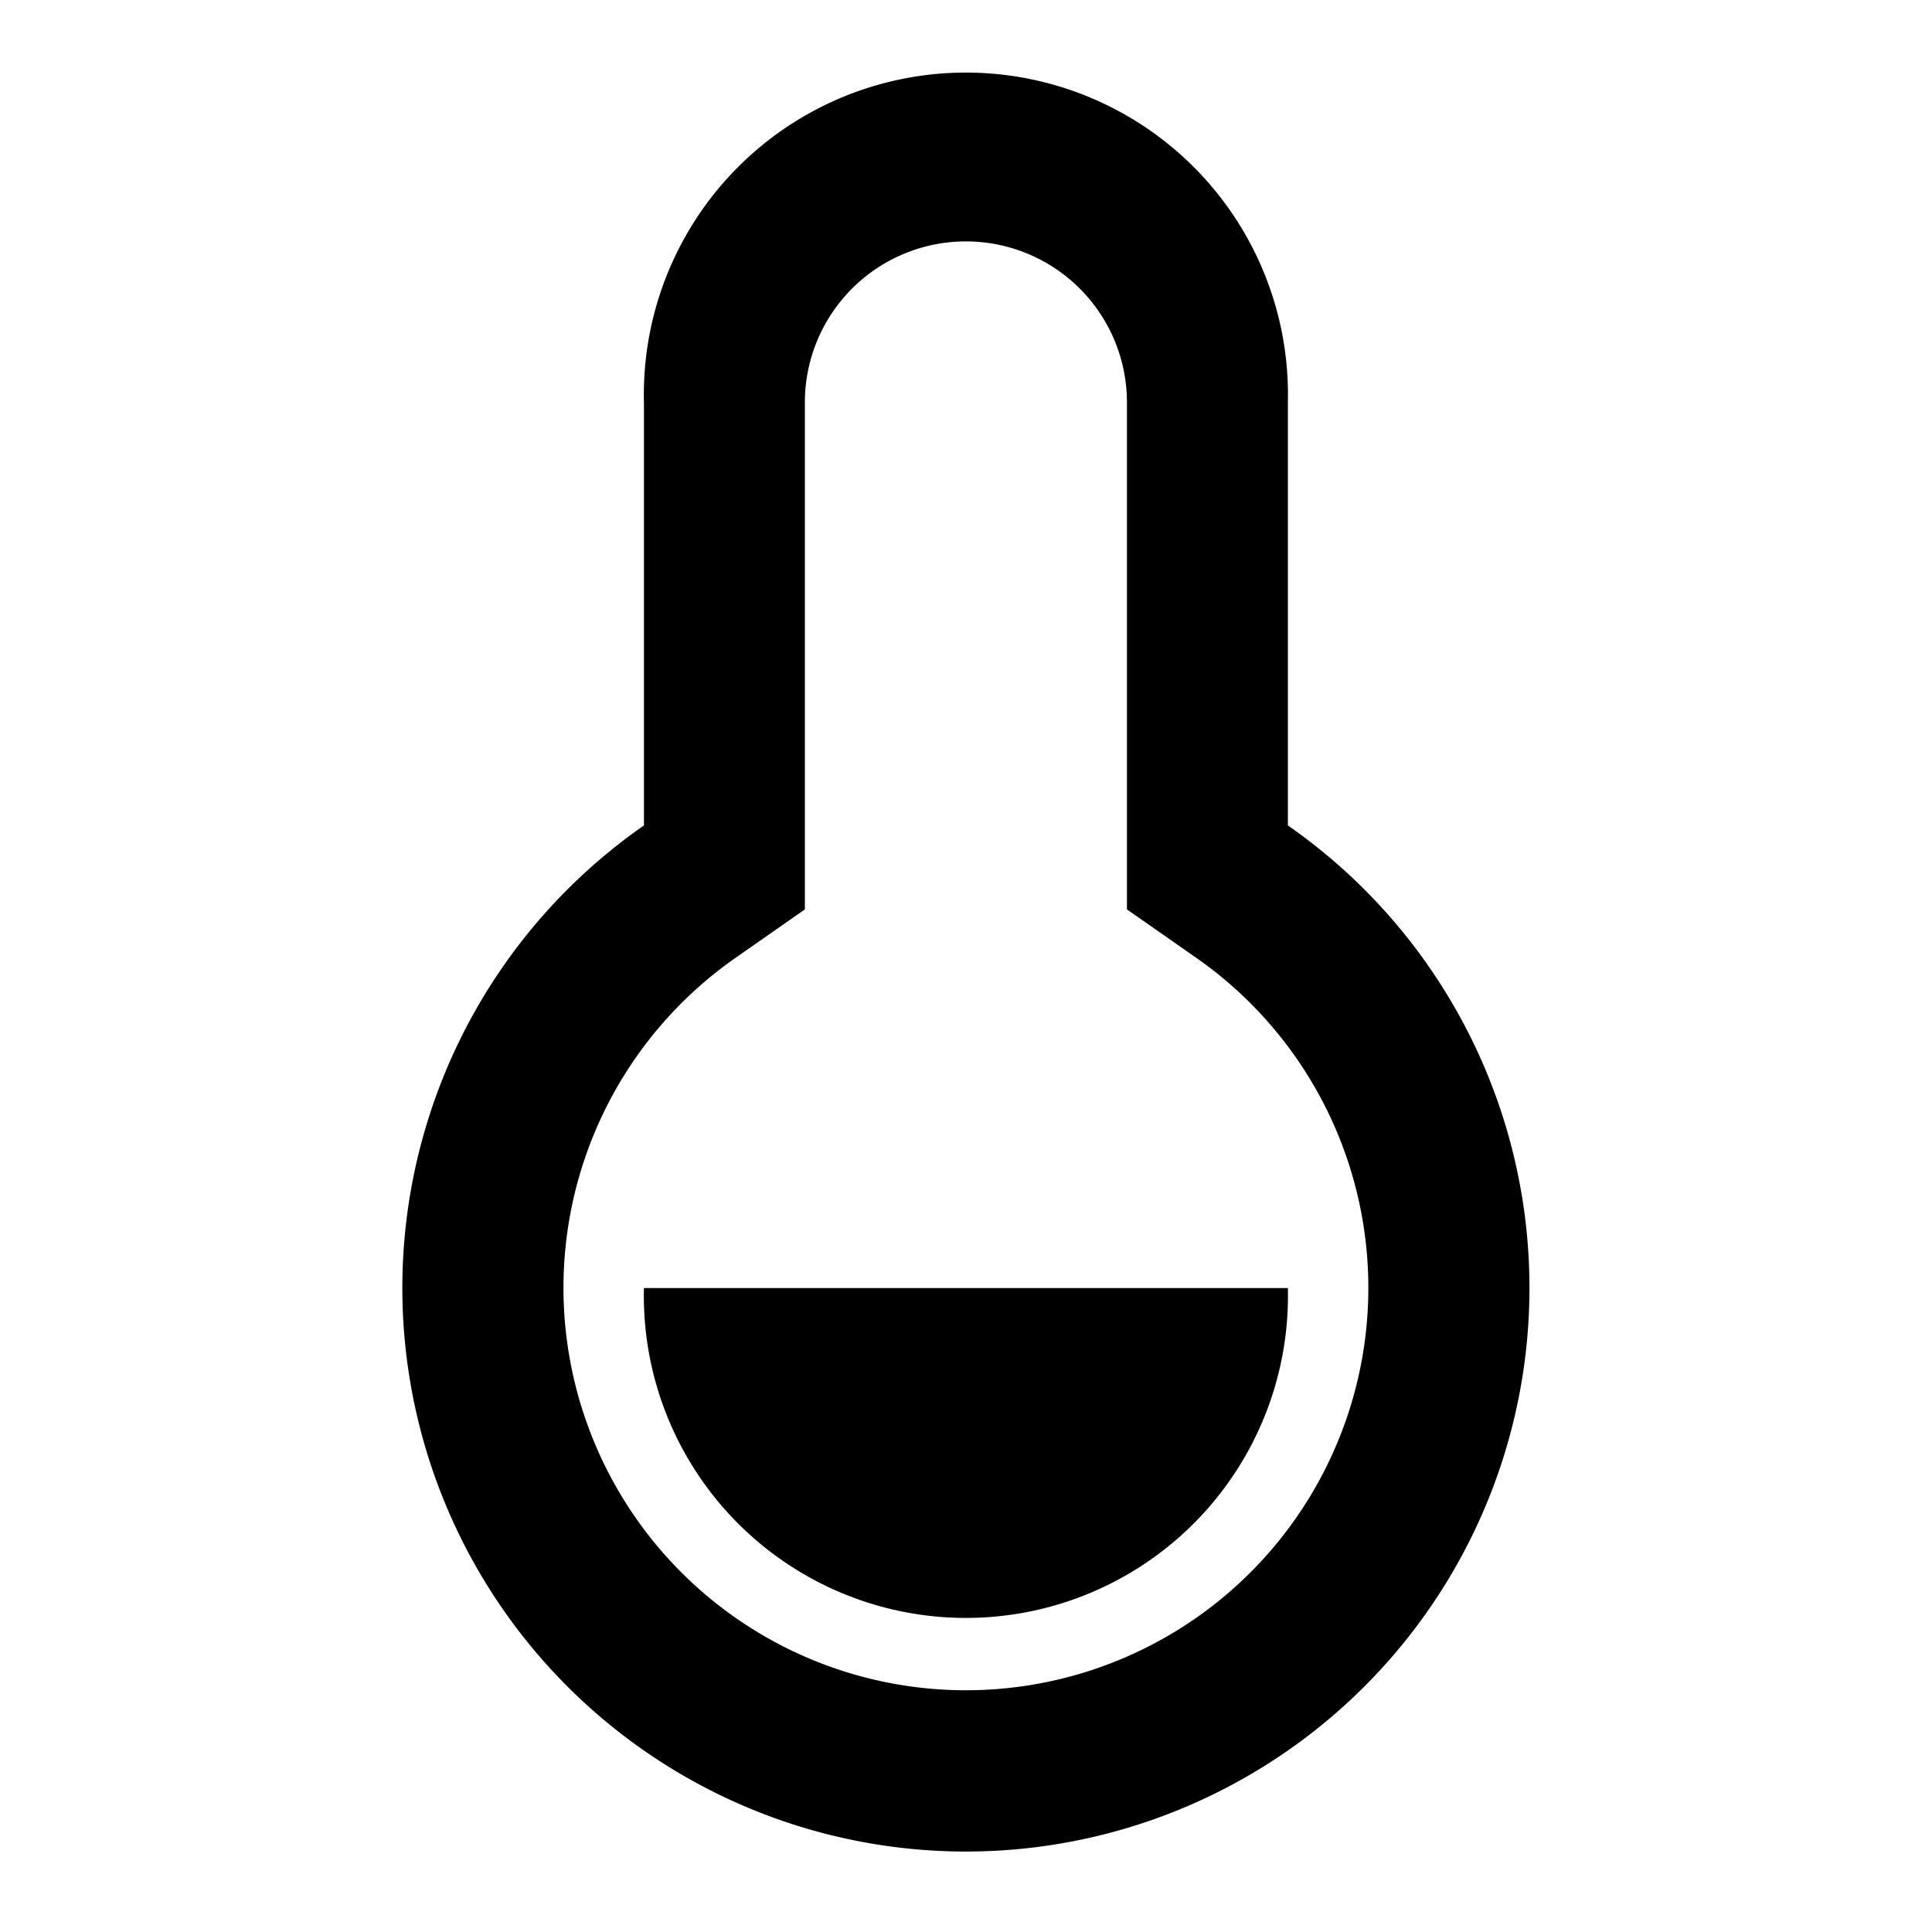 <svg xmlns="http://www.w3.org/2000/svg" viewBox="0 0 1024 1024" version="1.1"><path d="M341.3 213.3a170.7 170.7 0 1 1 341.3 0v224.2a298.7 298.7 0 1 1-341.3 0V213.3z m48.8 294.2a213.3 213.3 0 1 0 243.7 0L597.3 482V213.3a85.3 85.3 0 1 0-170.7 0v268.7l-36.5 25.5zM341.3 682.7h341.3a170.7 170.7 0 1 1-341.3 0z" p-id="22941"></path></svg>